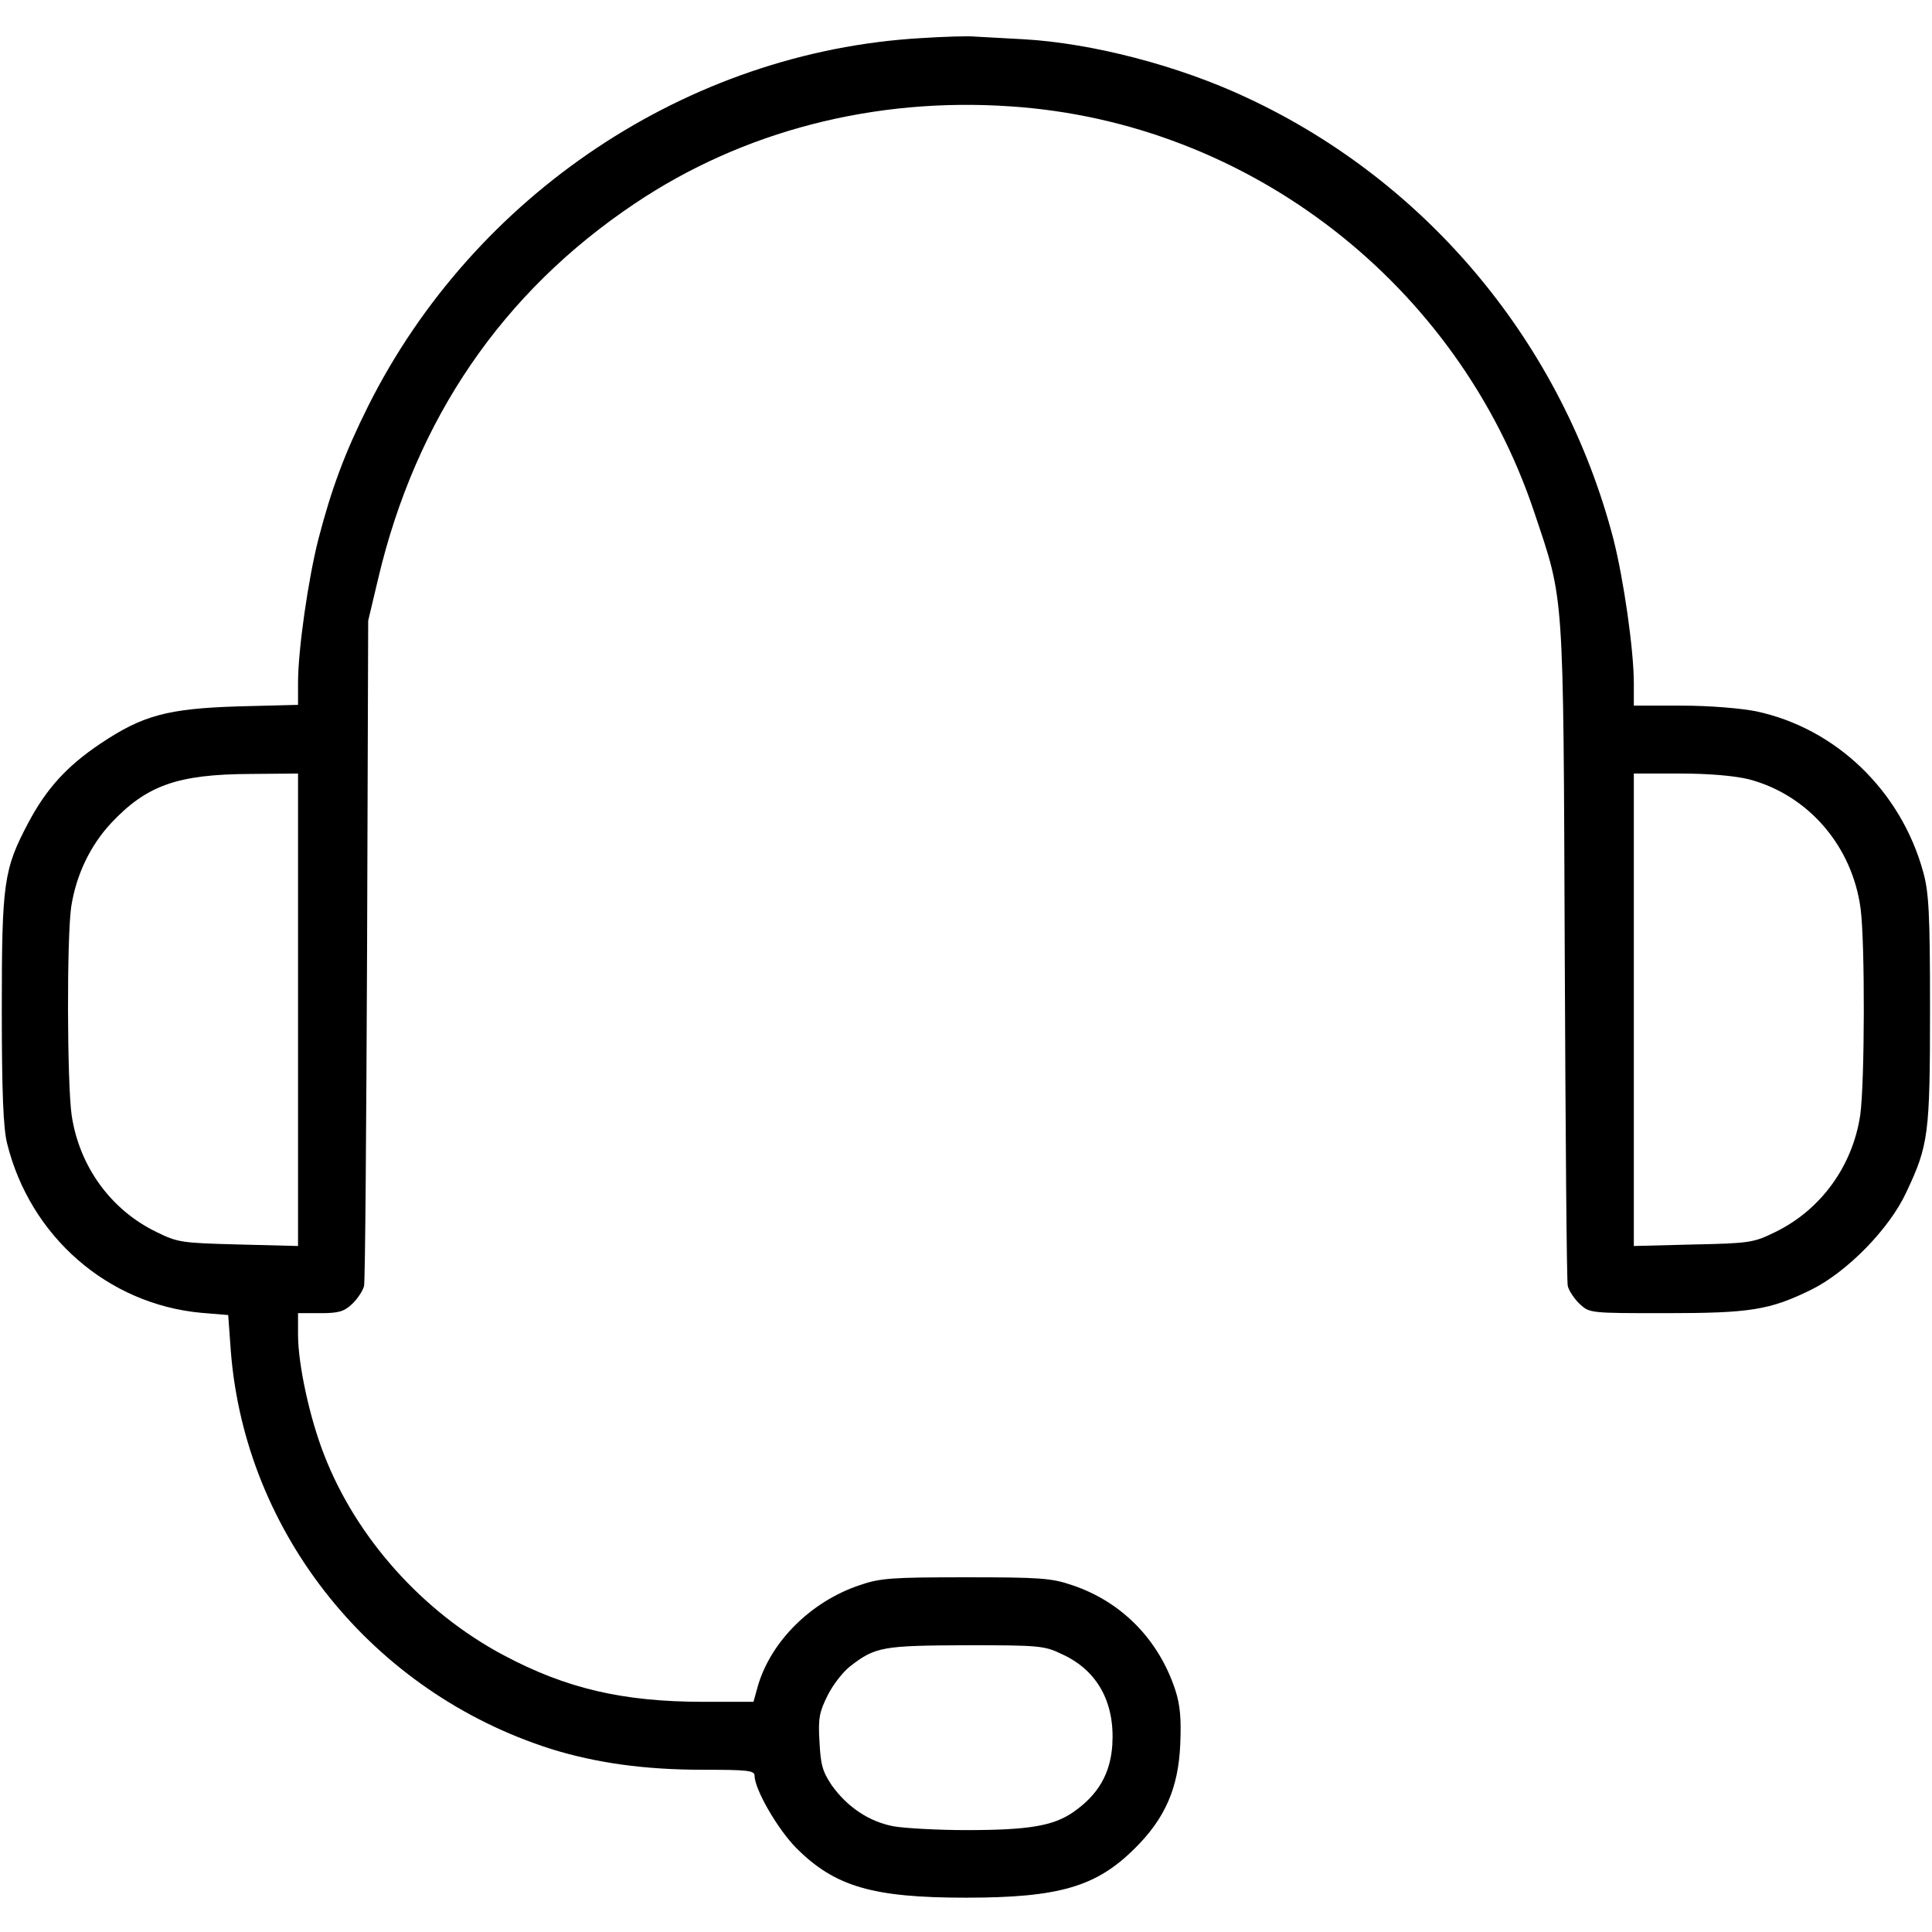 <svg width="42" height="42" viewBox="0 0 42 42" fill="none" xmlns="http://www.w3.org/2000/svg">
<g clip-path="url(#clip0_332_137)">
<path d="M20.014 0.829C14.96 1.124 10.309 4.225 8.004 8.827C7.496 9.844 7.209 10.615 6.921 11.722C6.7 12.592 6.479 14.126 6.479 14.839V15.323L5.182 15.356C3.632 15.405 3.099 15.553 2.18 16.168C1.458 16.652 1.007 17.145 0.613 17.891C0.08 18.9 0.039 19.187 0.039 21.943C0.039 23.748 0.072 24.527 0.154 24.855C0.654 26.882 2.344 28.35 4.37 28.539L4.961 28.588L5.018 29.375C5.33 33.346 8.103 36.791 11.983 38.022C12.959 38.325 14.009 38.473 15.28 38.473C16.257 38.473 16.404 38.489 16.404 38.604C16.404 38.899 16.913 39.777 17.315 40.179C18.152 41.016 18.98 41.254 20.998 41.254C23.024 41.254 23.836 41.016 24.673 40.179C25.329 39.531 25.616 38.866 25.657 37.931C25.682 37.365 25.657 37.07 25.551 36.742C25.19 35.643 24.386 34.822 23.311 34.461C22.86 34.306 22.614 34.289 20.998 34.289C19.382 34.289 19.136 34.306 18.685 34.461C17.635 34.814 16.765 35.675 16.478 36.643L16.38 36.996H15.297C13.541 36.996 12.311 36.709 10.941 35.979C9.186 35.044 7.742 33.428 7.045 31.623C6.733 30.827 6.479 29.663 6.479 29.015V28.547H6.963C7.356 28.547 7.479 28.514 7.652 28.35C7.766 28.243 7.889 28.063 7.914 27.956C7.939 27.858 7.963 24.552 7.98 20.631L8.004 13.494L8.218 12.592C9.038 9.105 10.925 6.349 13.804 4.422C16.15 2.847 19.013 2.108 21.974 2.313C27.159 2.658 31.695 6.177 33.352 11.132C34.008 13.092 33.984 12.723 34.016 20.672C34.033 24.577 34.057 27.858 34.082 27.956C34.107 28.063 34.23 28.243 34.344 28.35C34.558 28.547 34.574 28.547 36.207 28.547C38.044 28.547 38.471 28.481 39.373 28.038C40.152 27.653 41.071 26.718 41.44 25.922C41.924 24.896 41.957 24.667 41.957 21.943C41.957 19.86 41.932 19.4 41.809 18.957C41.325 17.194 39.914 15.832 38.175 15.463C37.847 15.397 37.158 15.34 36.568 15.34H35.518V14.856C35.518 14.126 35.296 12.592 35.075 11.722C33.975 7.498 31.055 3.97 27.126 2.133C25.633 1.427 23.73 0.935 22.245 0.853C21.81 0.829 21.343 0.804 21.203 0.796C21.072 0.779 20.53 0.796 20.014 0.829ZM6.479 21.952V27.087L5.191 27.054C3.952 27.021 3.87 27.013 3.402 26.783C2.402 26.299 1.721 25.348 1.557 24.24C1.458 23.527 1.45 20.401 1.548 19.712C1.655 19.023 1.959 18.383 2.418 17.891C3.189 17.071 3.862 16.833 5.437 16.825L6.479 16.816V21.952ZM38.011 16.939C39.307 17.276 40.267 18.391 40.448 19.753C40.546 20.508 40.538 23.535 40.44 24.24C40.275 25.348 39.586 26.299 38.594 26.783C38.126 27.013 38.044 27.029 36.814 27.054L35.518 27.087V21.952V16.816H36.527C37.158 16.816 37.708 16.866 38.011 16.939ZM23.09 35.962C23.861 36.315 24.238 37.013 24.181 37.931C24.14 38.555 23.877 39.014 23.336 39.391C22.901 39.695 22.36 39.785 20.998 39.785C20.383 39.785 19.669 39.744 19.431 39.703C18.898 39.605 18.422 39.285 18.086 38.817C17.881 38.514 17.84 38.366 17.815 37.866C17.782 37.349 17.815 37.209 17.996 36.849C18.11 36.619 18.332 36.34 18.48 36.225C19.029 35.798 19.193 35.774 20.998 35.766C22.59 35.766 22.704 35.774 23.09 35.962Z" fill="black"/>
</g>
<defs>
<clipPath id="clip0_332_137">
<rect width="42" height="42" fill="white"/>
</clipPath>
</defs>
</svg>
